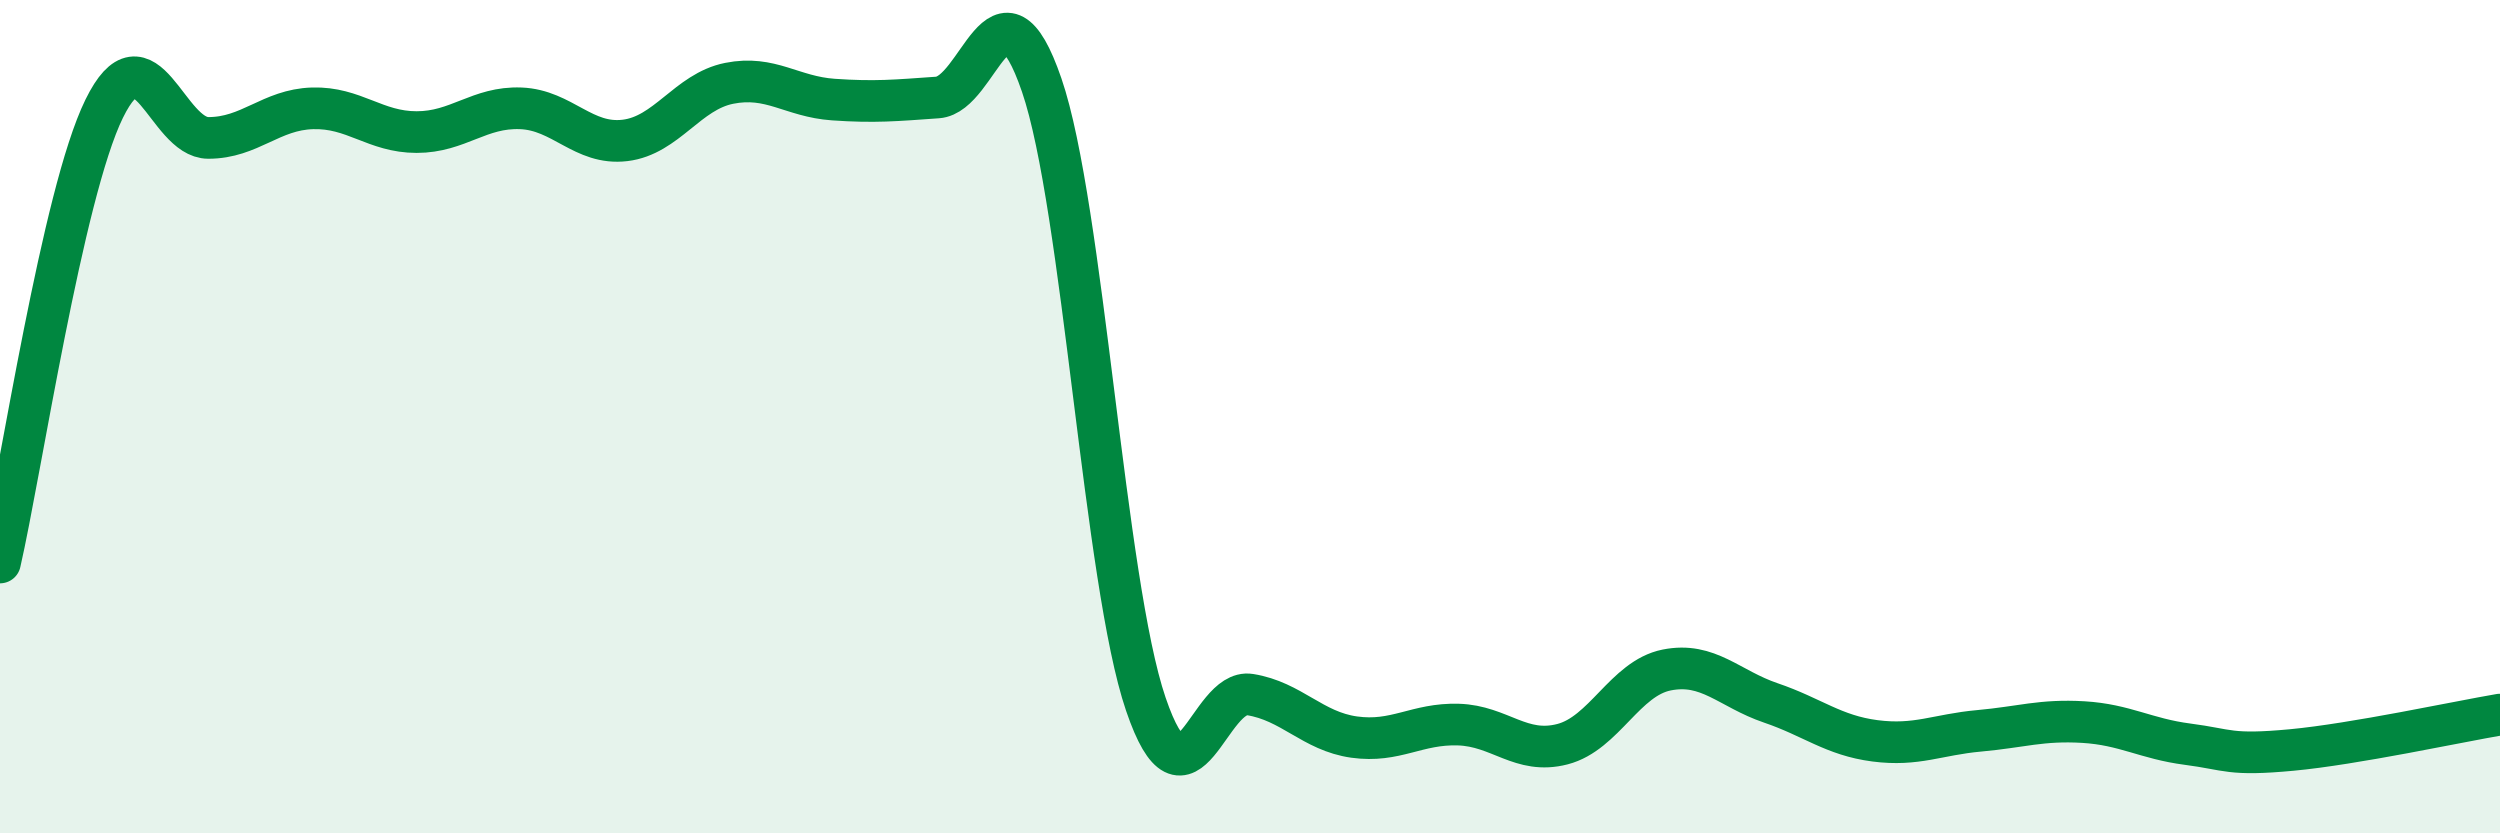 
    <svg width="60" height="20" viewBox="0 0 60 20" xmlns="http://www.w3.org/2000/svg">
      <path
        d="M 0,13.5 C 0.5,11.32 1.5,4.65 2.5,2.61 C 3.5,0.57 4,3.31 5,3.31 C 6,3.31 6.5,2.63 7.5,2.6 C 8.5,2.57 9,3.17 10,3.17 C 11,3.17 11.5,2.56 12.5,2.6 C 13.5,2.64 14,3.49 15,3.37 C 16,3.25 16.5,2.2 17.5,2 C 18.5,1.8 19,2.32 20,2.39 C 21,2.46 21.5,2.41 22.5,2.34 C 23.5,2.27 24,-0.87 25,2.04 C 26,4.95 26.5,13.97 27.5,16.9 C 28.5,19.83 29,16.51 30,16.67 C 31,16.83 31.5,17.55 32.5,17.69 C 33.5,17.83 34,17.36 35,17.39 C 36,17.42 36.5,18.12 37.5,17.86 C 38.5,17.6 39,16.28 40,16.08 C 41,15.88 41.5,16.53 42.5,16.87 C 43.5,17.21 44,17.65 45,17.78 C 46,17.91 46.5,17.63 47.5,17.54 C 48.5,17.45 49,17.27 50,17.33 C 51,17.39 51.5,17.73 52.5,17.86 C 53.5,17.99 53.5,18.14 55,18 C 56.5,17.86 59,17.32 60,17.15L60 20L0 20Z"
        fill="#008740"
        opacity="0.1"
        stroke-linecap="round"
        stroke-linejoin="round"
      />
      <path
        d="M 0,13.5 C 0.5,11.32 1.5,4.65 2.5,2.61 C 3.5,0.57 4,3.31 5,3.31 C 6,3.31 6.5,2.63 7.5,2.6 C 8.5,2.57 9,3.17 10,3.17 C 11,3.17 11.5,2.56 12.5,2.6 C 13.5,2.64 14,3.49 15,3.37 C 16,3.25 16.5,2.2 17.5,2 C 18.5,1.8 19,2.32 20,2.39 C 21,2.46 21.5,2.41 22.5,2.34 C 23.5,2.27 24,-0.87 25,2.04 C 26,4.95 26.5,13.97 27.5,16.9 C 28.5,19.83 29,16.51 30,16.67 C 31,16.83 31.5,17.55 32.5,17.69 C 33.5,17.83 34,17.36 35,17.39 C 36,17.42 36.5,18.12 37.5,17.86 C 38.5,17.6 39,16.28 40,16.08 C 41,15.88 41.5,16.53 42.5,16.87 C 43.5,17.21 44,17.65 45,17.78 C 46,17.91 46.5,17.63 47.5,17.54 C 48.5,17.45 49,17.27 50,17.33 C 51,17.39 51.5,17.73 52.5,17.86 C 53.5,17.99 53.5,18.14 55,18 C 56.5,17.86 59,17.32 60,17.15"
        stroke="#008740"
        stroke-width="1"
        fill="none"
        stroke-linecap="round"
        stroke-linejoin="round"
      />
    </svg>
  